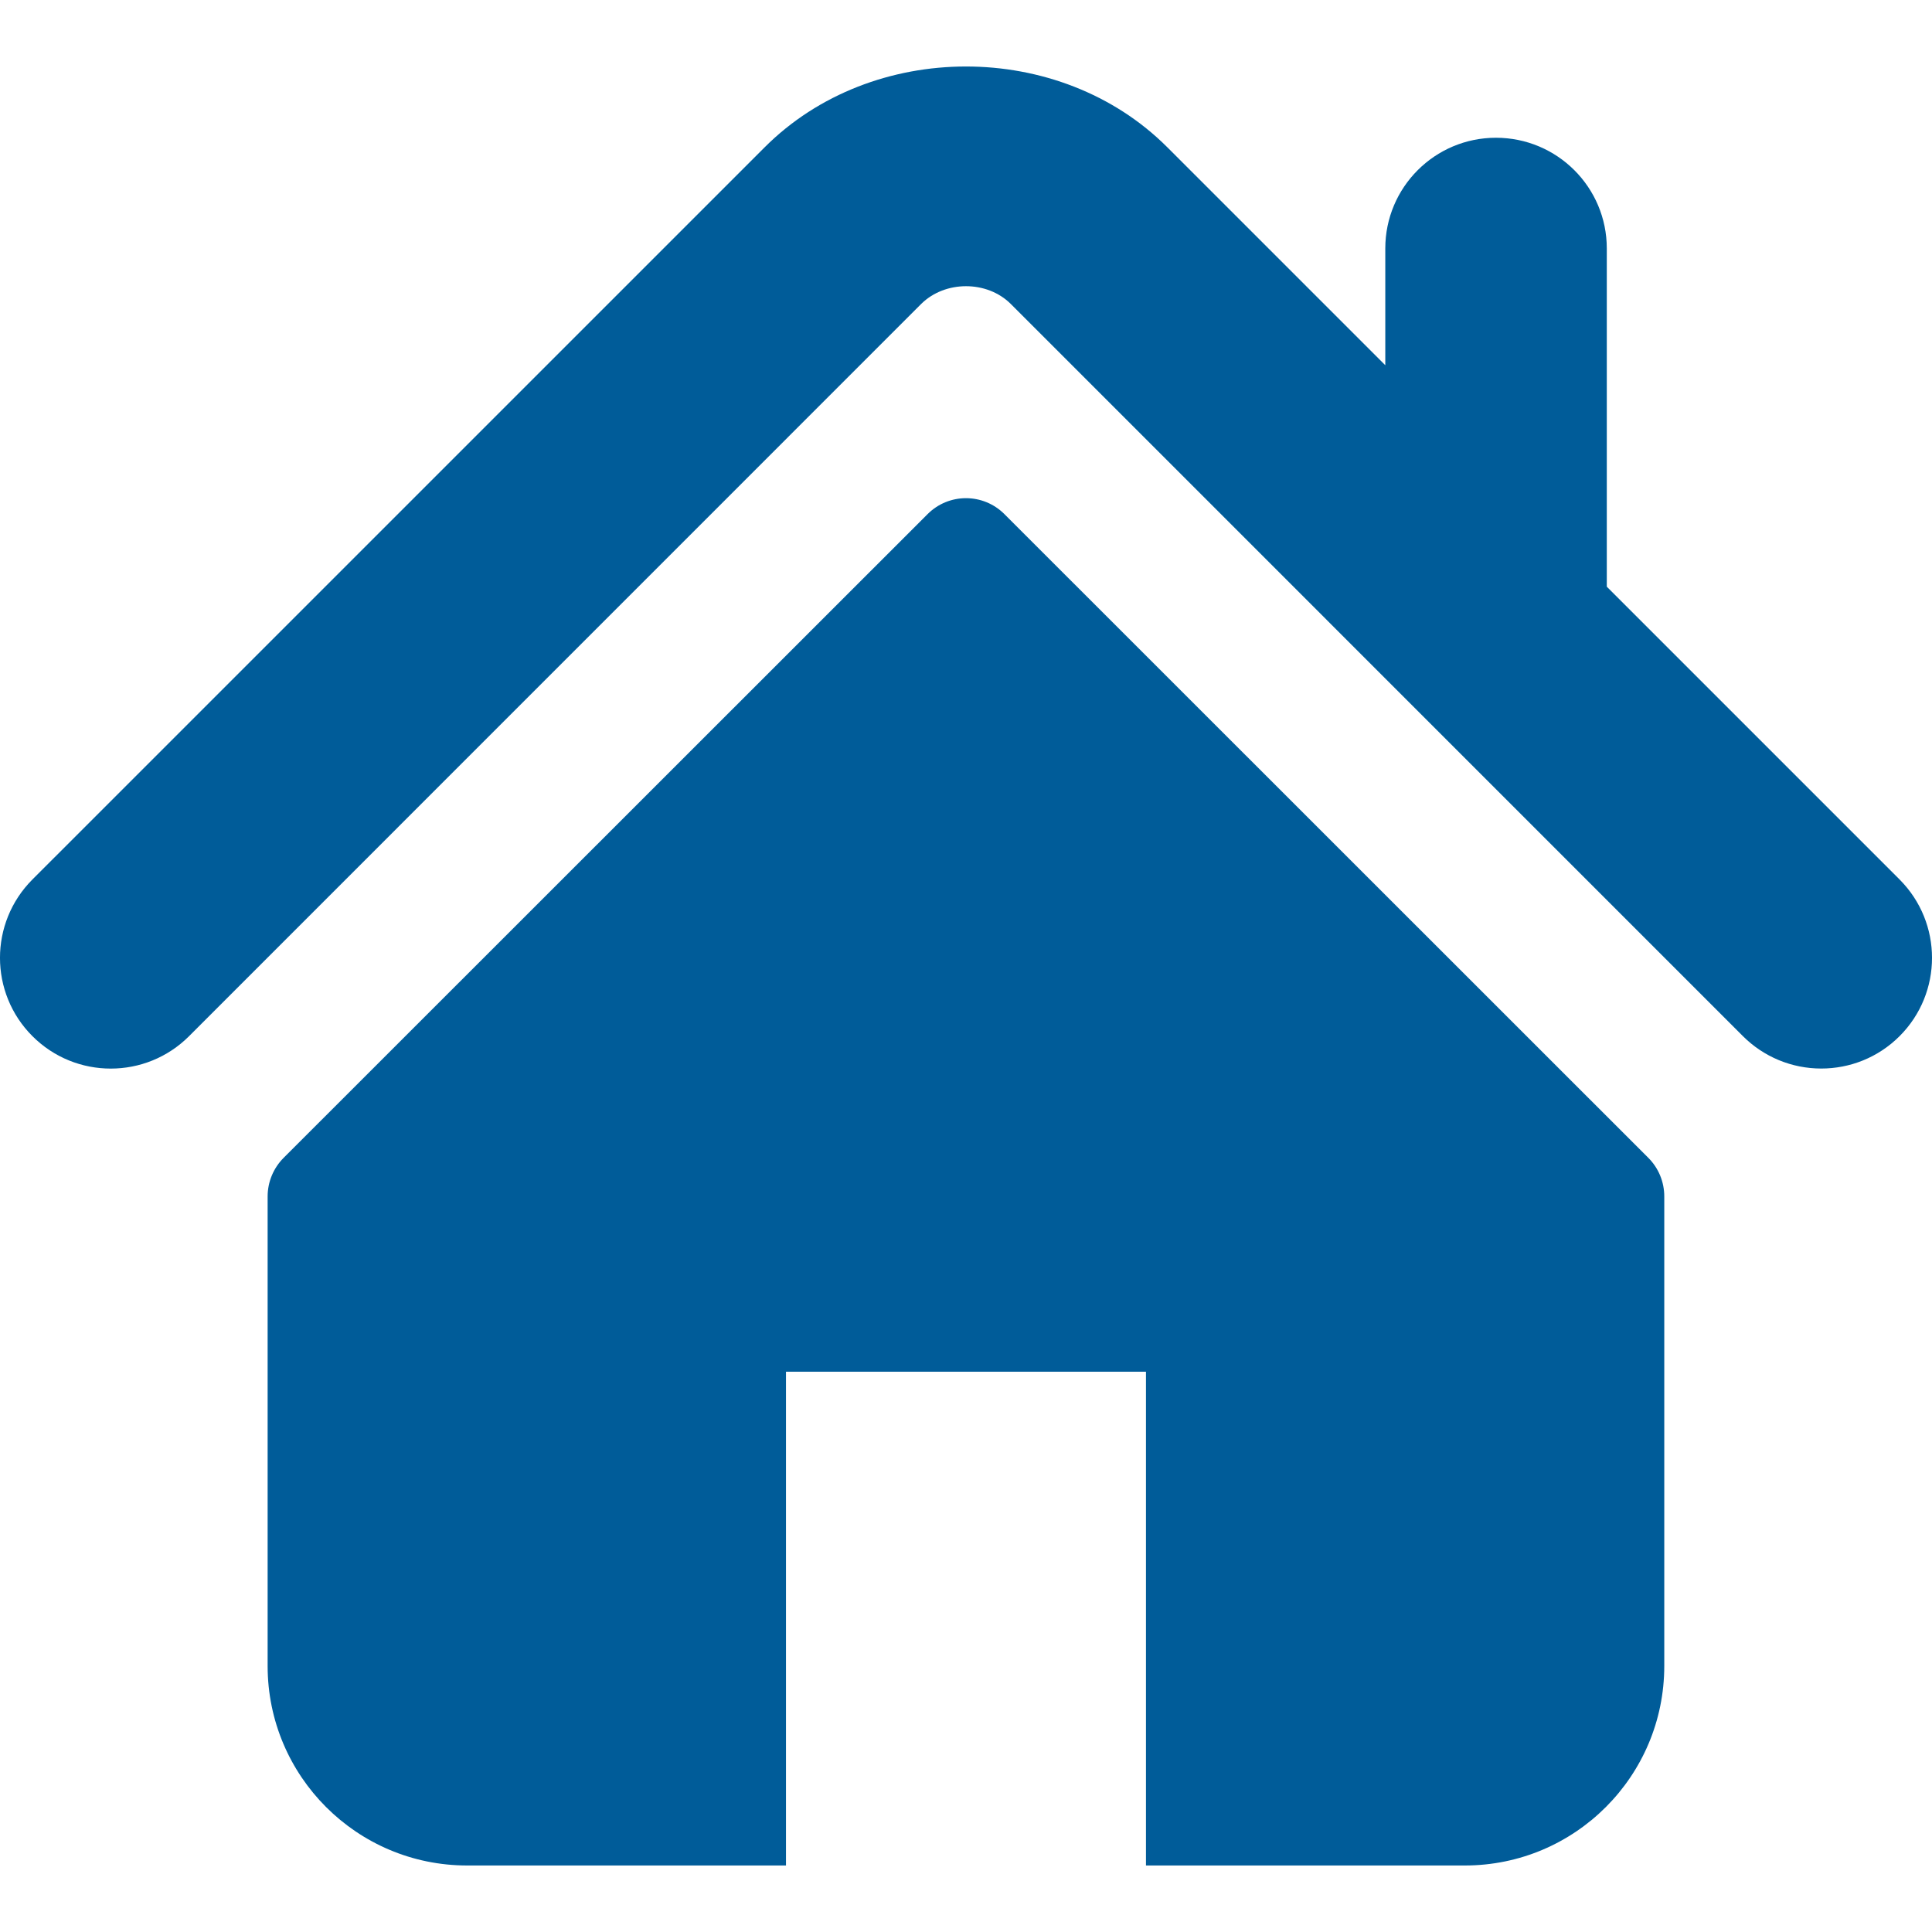 <svg width="40" height="40" viewBox="0 0 40 40" fill="none" xmlns="http://www.w3.org/2000/svg">
<g clip-path="url(#clip0_1020_5)">
<path d="M39.329 18.209L33.267 12.147V5.144C33.267 3.878 32.24 2.852 30.972 2.852C29.707 2.852 28.681 3.878 28.681 5.144V7.562L24.167 3.048C21.936 0.817 18.055 0.821 15.829 3.052L0.671 18.209C-0.224 19.106 -0.224 20.557 0.671 21.452C1.566 22.348 3.02 22.348 3.915 21.452L19.071 6.294C19.565 5.803 20.435 5.803 20.926 6.292L36.085 21.452C36.298 21.665 36.551 21.834 36.829 21.949C37.107 22.064 37.405 22.123 37.707 22.123C38.294 22.123 38.881 21.9 39.329 21.452C40.224 20.557 40.224 19.106 39.329 18.209Z" fill="#005C99"/>
<path d="M20.796 10.645C20.356 10.204 19.643 10.204 19.204 10.645L5.871 23.973C5.66 24.185 5.541 24.472 5.541 24.771V34.492C5.541 36.774 7.391 38.623 9.672 38.623H16.273V28.4H23.726V38.623H30.327C32.608 38.623 34.457 36.774 34.457 34.492V24.771C34.457 24.471 34.339 24.184 34.128 23.973L20.796 10.645Z" fill="#005C99"/>
</g>
<defs>
<clipPath id="clip0_1020_5">
<rect width="40" height="40" fill="white"/>
</clipPath>
</defs>
</svg>
